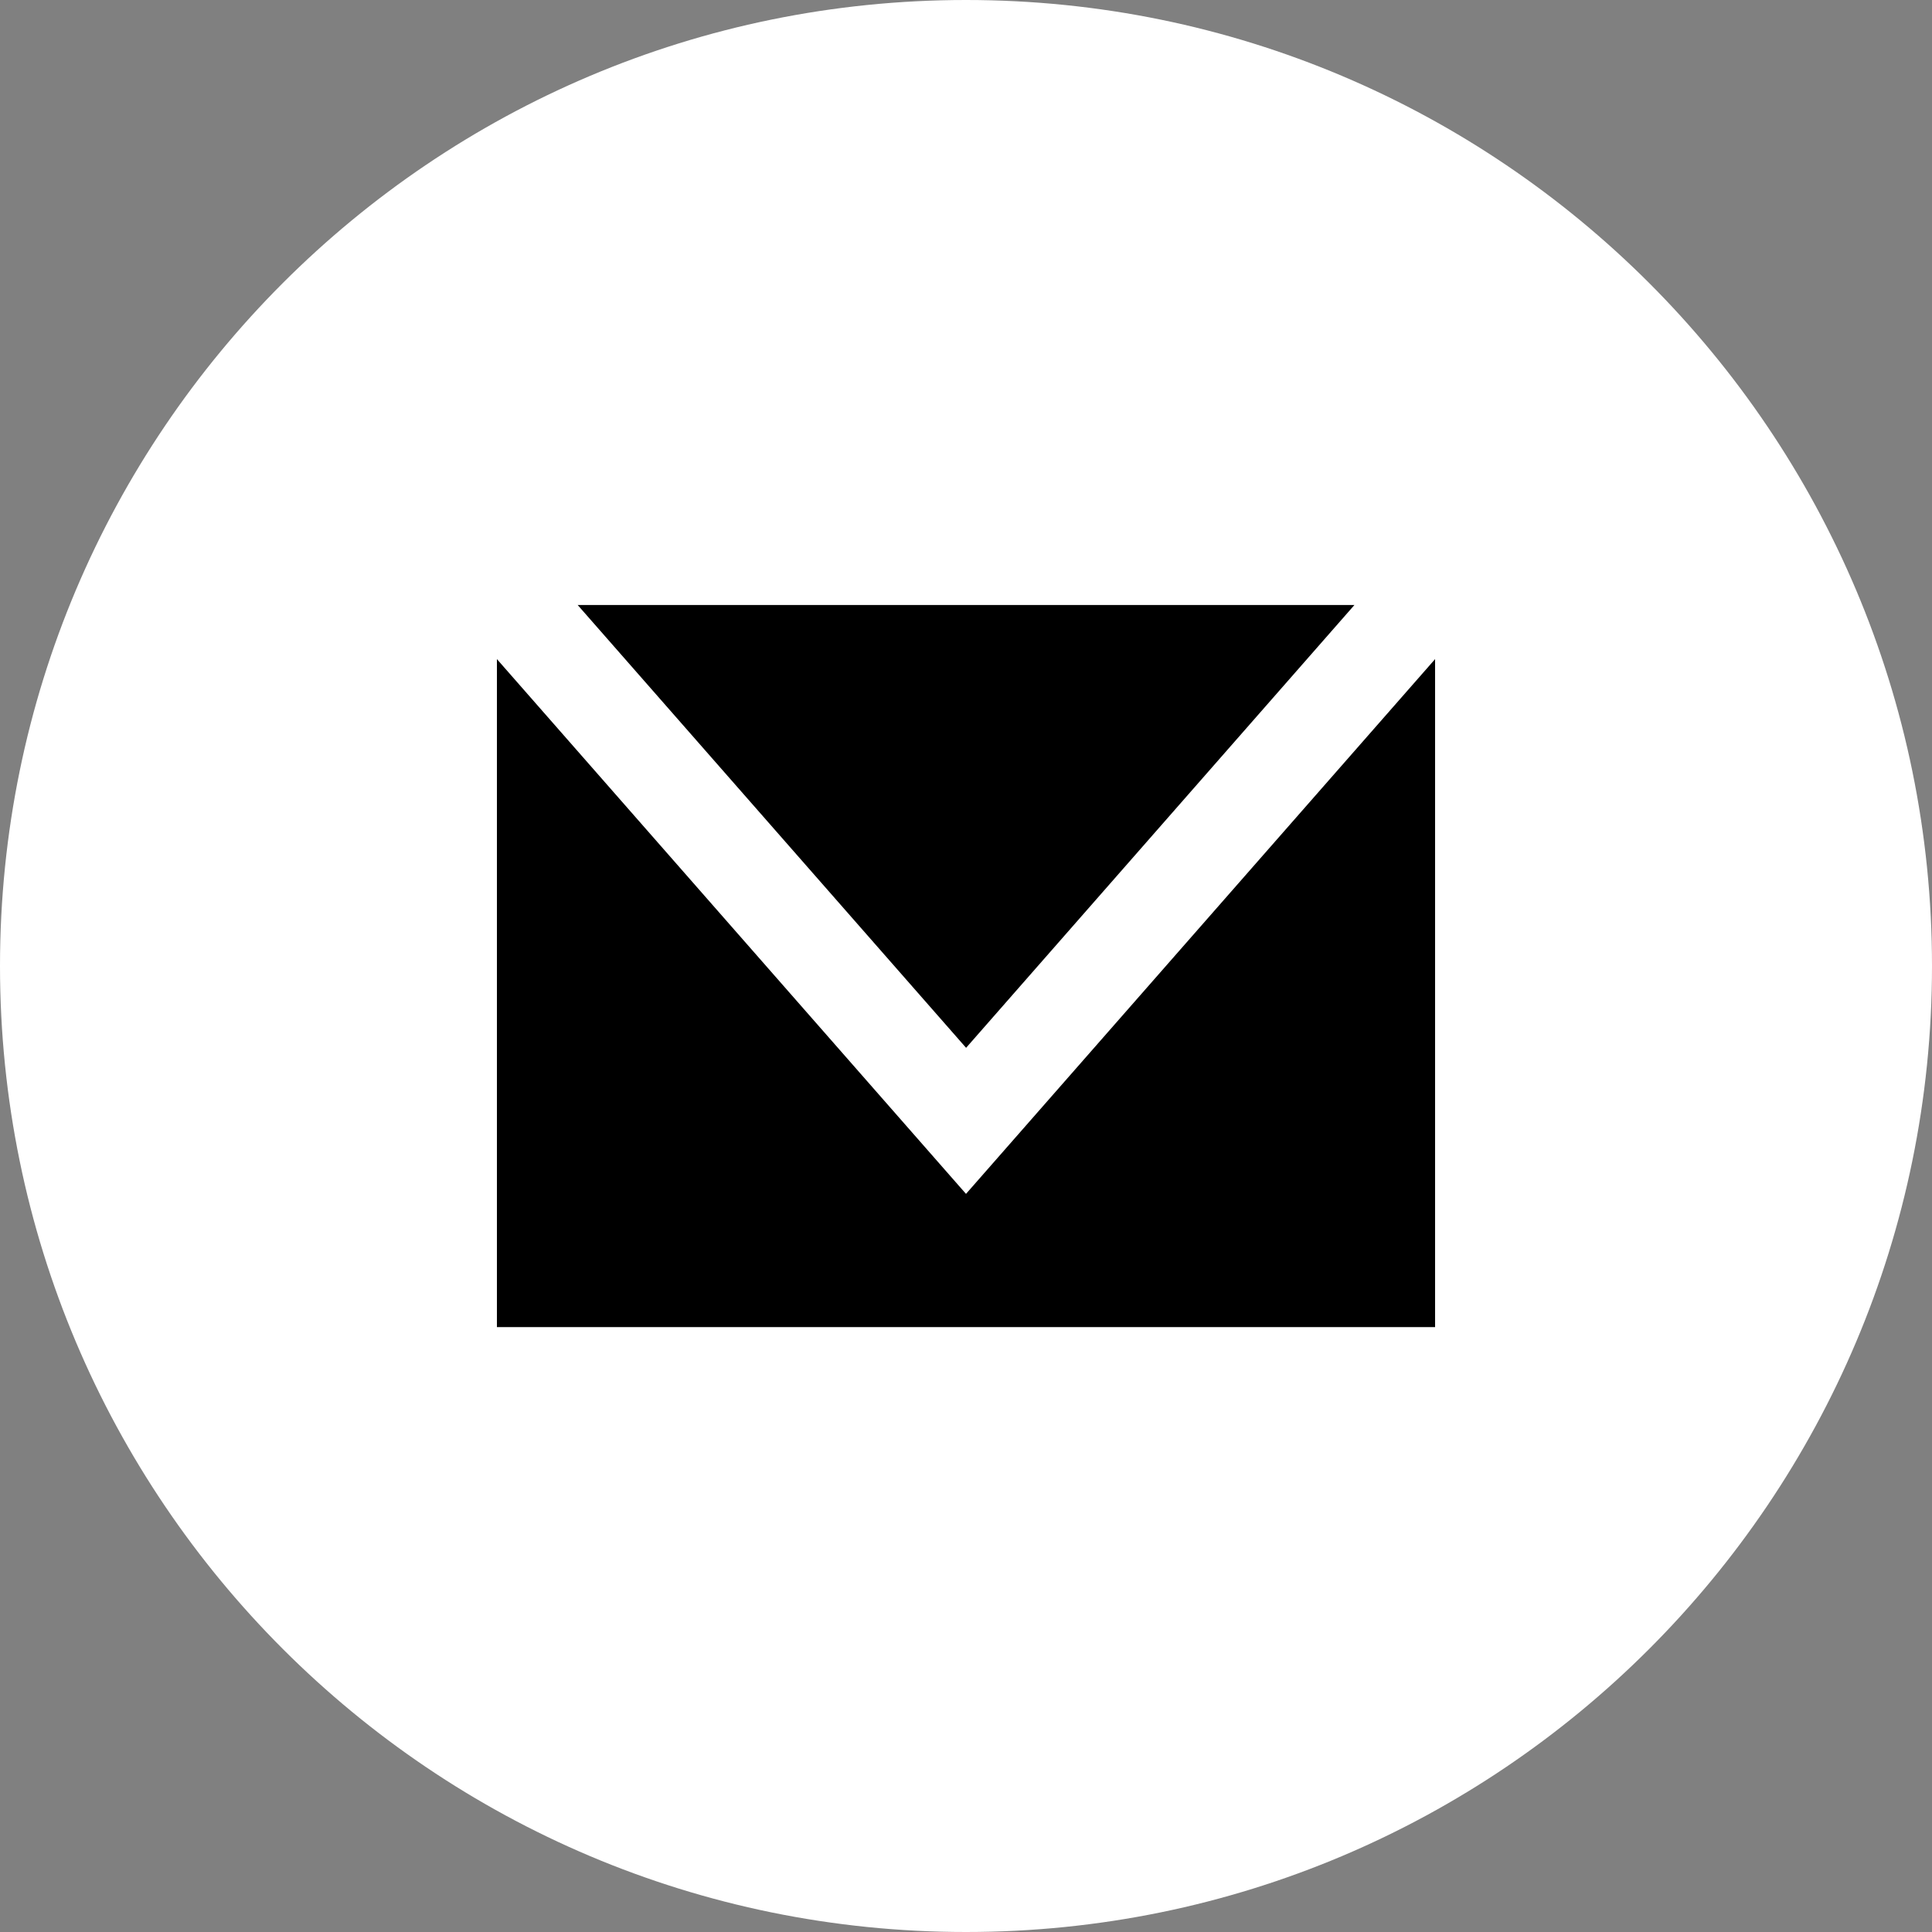 <svg height="20" viewBox="0 0 20 20" width="20" xmlns="http://www.w3.org/2000/svg"><rect x="0" y="0" width="20" height="20" fill="#808080" stroke="none"/><g fill="none" fill-rule="evenodd"><path d="m20 10c0 5.523-4.477 10-10 10-5.523 0-10-4.477-10-10 0-5.523 4.477-10 10-10 5.523 0 10 4.477 10 10" fill="#fff"/><g fill="#000"><path d="m14.021 6.263h-8.041l4.021 4.584z"/><path d="m10 12.359-4.856-5.536v6.915h9.712v-6.915z"/></g></g></svg>